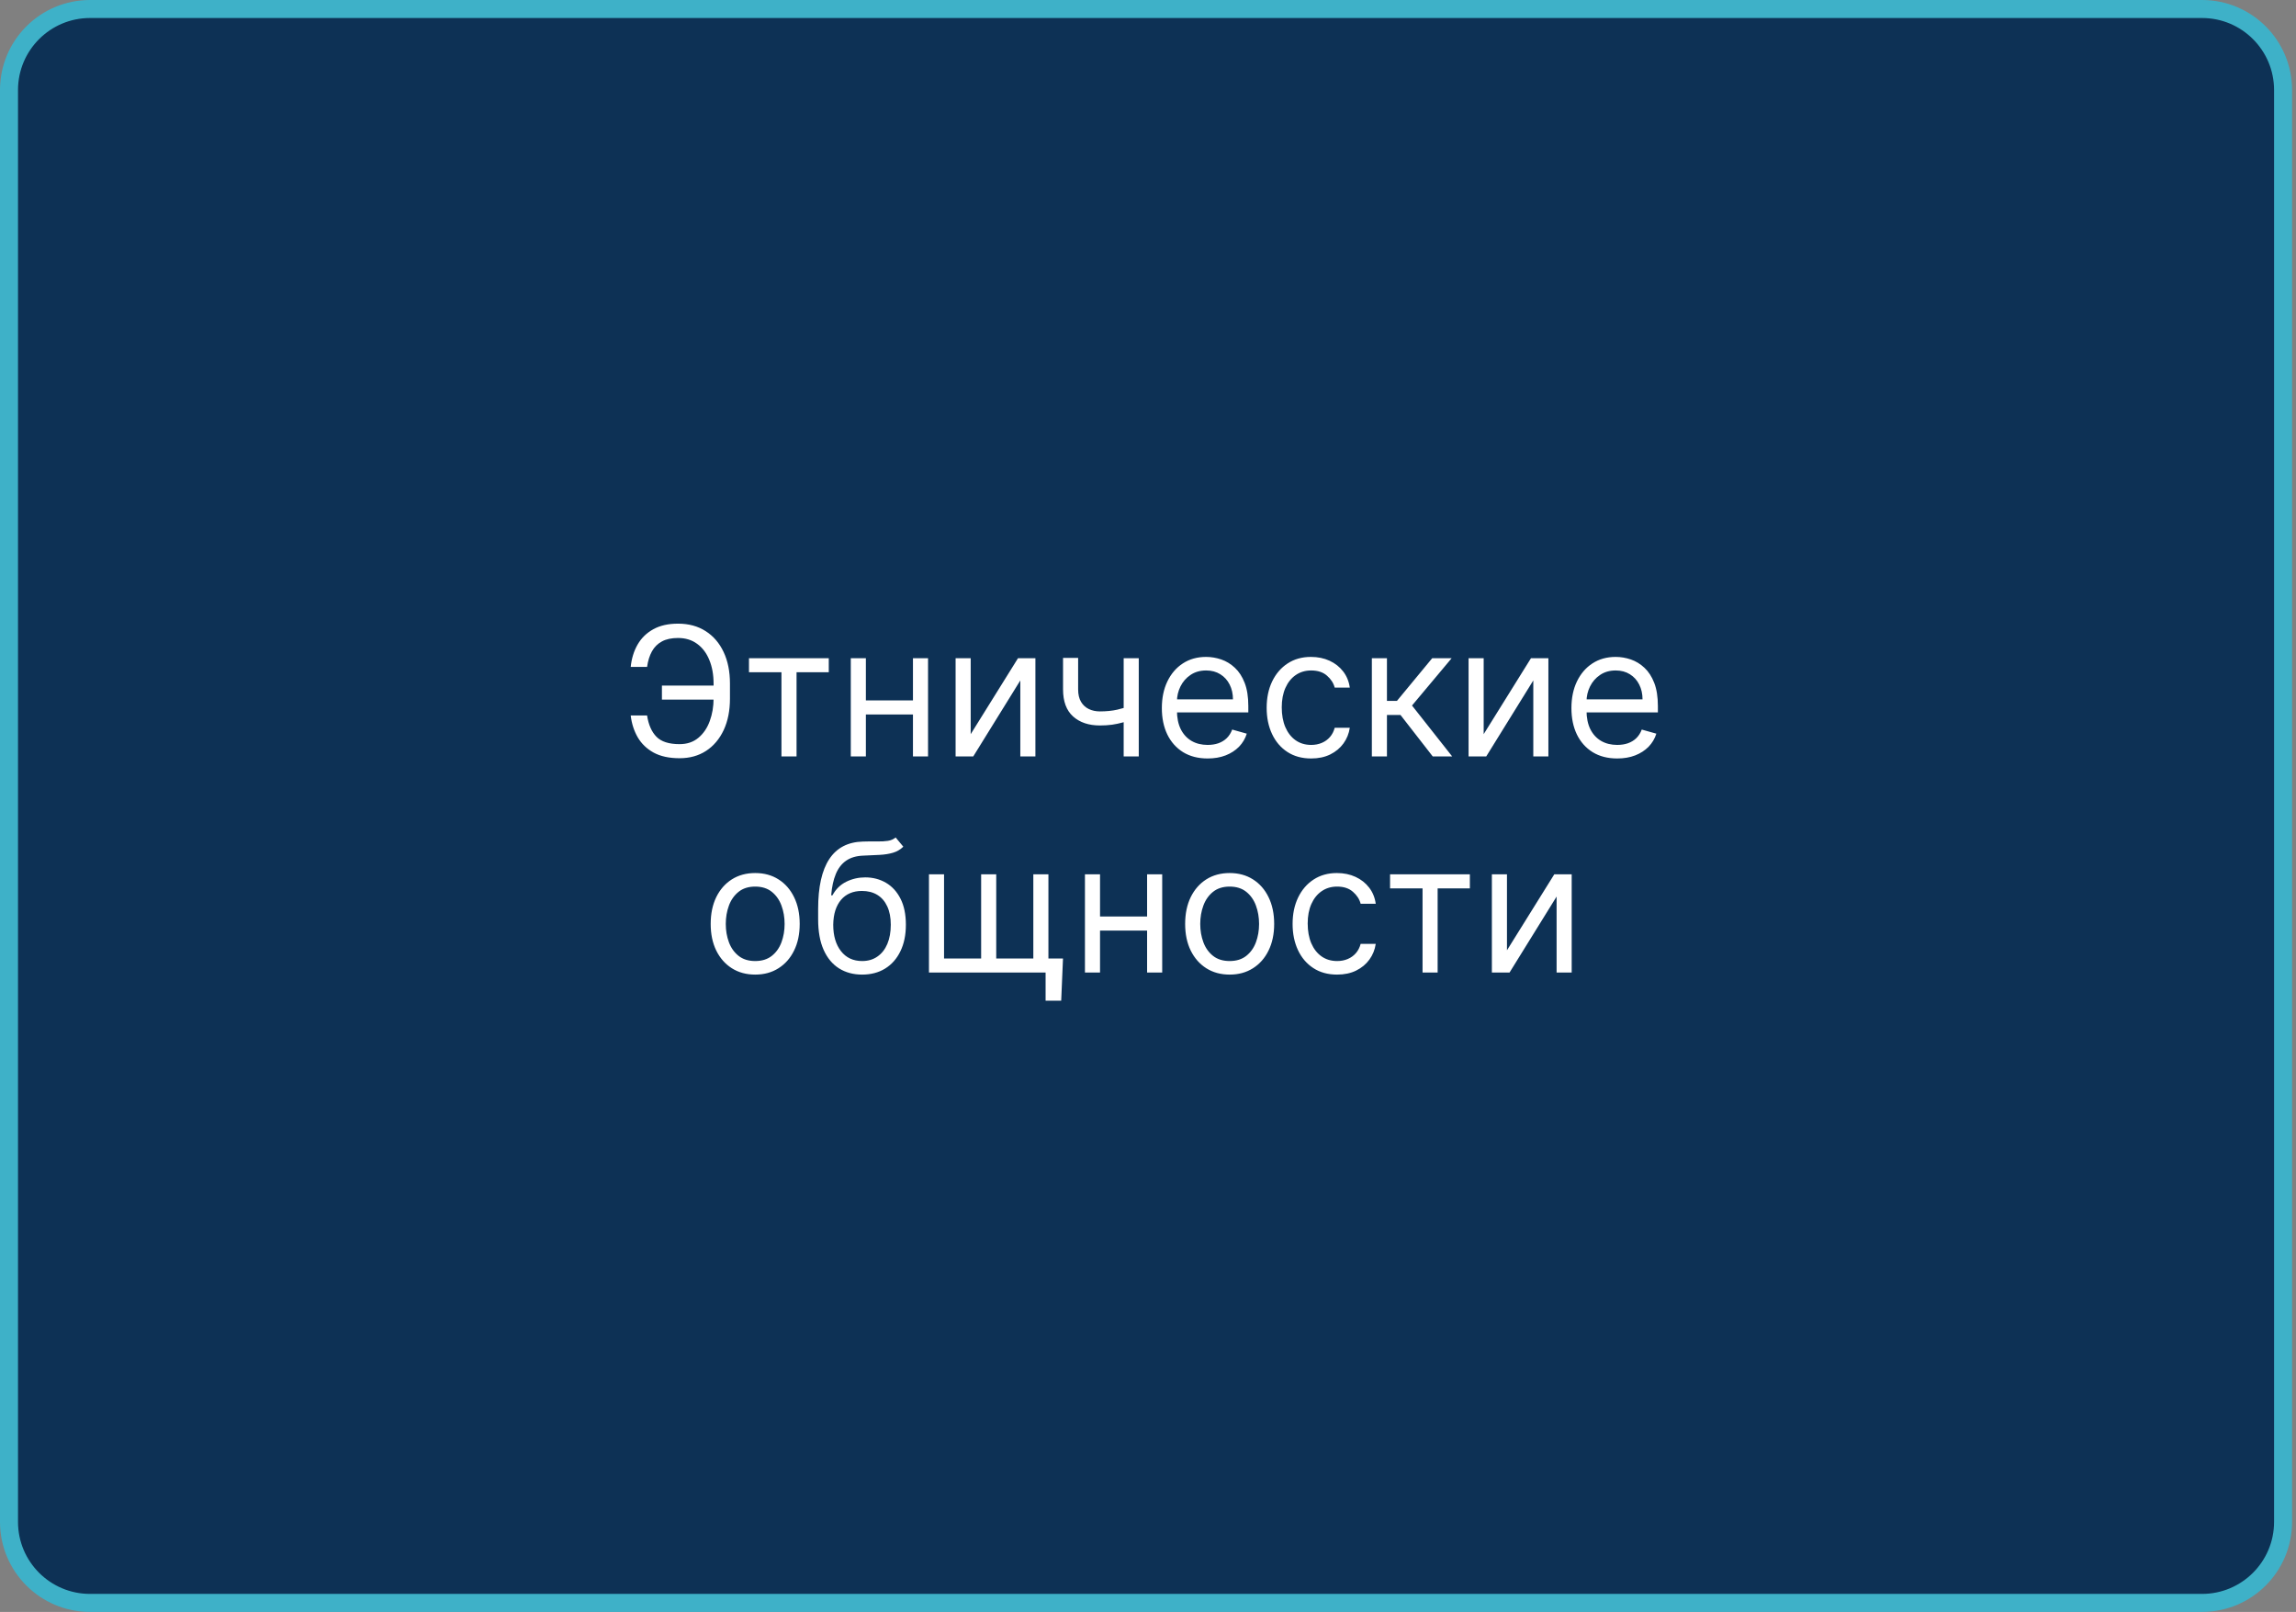 <?xml version="1.0" encoding="UTF-8"?> <svg xmlns="http://www.w3.org/2000/svg" width="255" height="179" viewBox="0 0 255 179" fill="none"><rect x="0" y="0" width="255" height="179" fill="#808080" stroke="none"/><g clip-path="url(#clip0_4264_37)"><path d="M244.564 1H10C5.029 1 1 5.029 1 10V169C1 173.971 5.029 178 10 178H244.564C249.535 178 253.564 173.971 253.564 169V10C253.564 5.029 249.535 1 244.564 1Z" fill="#0D3155" stroke="#3EB1C8" stroke-width="2"></path><path d="M79.509 76.131V77.693H73.515V76.131H79.509ZM70.049 79.454H71.867C72.023 80.477 72.369 81.263 72.904 81.812C73.439 82.362 74.296 82.636 75.475 82.636C76.308 82.636 77.004 82.402 77.563 81.933C78.126 81.465 78.548 80.844 78.827 80.072C79.111 79.301 79.253 78.46 79.253 77.551V75.932C79.253 74.928 79.095 74.045 78.777 73.283C78.465 72.516 78.013 71.919 77.421 71.493C76.834 71.062 76.128 70.847 75.304 70.847C74.585 70.847 73.988 70.974 73.515 71.23C73.041 71.486 72.672 71.853 72.407 72.331C72.141 72.809 71.962 73.385 71.867 74.057H70.049C70.143 73.129 70.397 72.305 70.809 71.585C71.225 70.861 71.805 70.293 72.549 69.881C73.297 69.464 74.215 69.256 75.304 69.256C76.488 69.256 77.511 69.533 78.373 70.087C79.234 70.636 79.9 71.41 80.368 72.409C80.837 73.403 81.071 74.568 81.071 75.903V77.579C81.071 78.915 80.839 80.079 80.375 81.074C79.911 82.063 79.26 82.833 78.422 83.382C77.584 83.927 76.602 84.199 75.475 84.199C74.32 84.199 73.358 83.99 72.591 83.574C71.829 83.153 71.24 82.584 70.823 81.869C70.411 81.15 70.153 80.345 70.049 79.454ZM83.183 74.653V73.091H92.046V74.653H88.467V84H86.79V74.653H83.183ZM101.792 77.778V79.341H95.769V77.778H101.792ZM96.167 73.091V84H94.491V73.091H96.167ZM103.071 73.091V84H101.395V73.091H103.071ZM107.808 81.528L113.064 73.091H114.995V84H113.319V75.562L108.092 84H106.132V73.091H107.808V81.528ZM126.474 73.091V84H124.798V73.091H126.474ZM125.821 78.29V79.852C125.442 79.994 125.066 80.12 124.692 80.229C124.318 80.333 123.925 80.416 123.513 80.477C123.101 80.534 122.649 80.562 122.156 80.562C120.92 80.562 119.929 80.229 119.18 79.561C118.437 78.894 118.065 77.892 118.065 76.557V73.062H119.741V76.557C119.741 77.115 119.848 77.575 120.061 77.935C120.274 78.294 120.563 78.562 120.928 78.737C121.292 78.912 121.702 79 122.156 79C122.866 79 123.508 78.936 124.081 78.808C124.659 78.676 125.239 78.503 125.821 78.29ZM134.124 84.227C133.072 84.227 132.166 83.995 131.403 83.531C130.646 83.062 130.061 82.409 129.649 81.571C129.242 80.728 129.038 79.748 129.038 78.631C129.038 77.513 129.242 76.528 129.649 75.676C130.061 74.819 130.634 74.151 131.368 73.673C132.107 73.19 132.968 72.949 133.953 72.949C134.521 72.949 135.082 73.044 135.636 73.233C136.19 73.422 136.695 73.73 137.149 74.156C137.604 74.578 137.966 75.136 138.236 75.832C138.506 76.528 138.641 77.385 138.641 78.403V79.114H130.232V77.665H136.936C136.936 77.049 136.813 76.5 136.567 76.017C136.325 75.534 135.98 75.153 135.53 74.874C135.085 74.594 134.559 74.454 133.953 74.454C133.286 74.454 132.708 74.62 132.22 74.952C131.737 75.278 131.366 75.704 131.105 76.23C130.845 76.756 130.714 77.319 130.714 77.921V78.886C130.714 79.71 130.857 80.409 131.141 80.981C131.429 81.55 131.83 81.983 132.341 82.281C132.852 82.575 133.446 82.722 134.124 82.722C134.564 82.722 134.962 82.66 135.317 82.537C135.677 82.409 135.987 82.22 136.247 81.969C136.508 81.713 136.709 81.396 136.851 81.017L138.47 81.472C138.3 82.021 138.013 82.504 137.611 82.921C137.208 83.332 136.711 83.654 136.119 83.886C135.527 84.114 134.862 84.227 134.124 84.227ZM145.622 84.227C144.599 84.227 143.719 83.986 142.98 83.503C142.241 83.02 141.673 82.355 141.276 81.507C140.878 80.66 140.679 79.691 140.679 78.602C140.679 77.494 140.883 76.517 141.29 75.669C141.702 74.817 142.275 74.151 143.009 73.673C143.747 73.19 144.609 72.949 145.594 72.949C146.361 72.949 147.052 73.091 147.668 73.375C148.283 73.659 148.787 74.057 149.18 74.568C149.573 75.079 149.817 75.676 149.912 76.358H148.236C148.108 75.861 147.824 75.421 147.384 75.037C146.948 74.649 146.361 74.454 145.622 74.454C144.969 74.454 144.396 74.625 143.903 74.966C143.416 75.302 143.035 75.778 142.76 76.394C142.49 77.004 142.355 77.722 142.355 78.546C142.355 79.388 142.488 80.122 142.753 80.747C143.023 81.372 143.402 81.858 143.889 82.203C144.382 82.549 144.959 82.722 145.622 82.722C146.058 82.722 146.453 82.646 146.808 82.494C147.163 82.343 147.464 82.125 147.71 81.841C147.956 81.557 148.132 81.216 148.236 80.818H149.912C149.817 81.462 149.583 82.042 149.209 82.558C148.839 83.07 148.349 83.477 147.739 83.78C147.133 84.078 146.427 84.227 145.622 84.227ZM152.362 84V73.091H154.038V77.835H155.146L159.067 73.091H161.226L156.822 78.347L161.283 84H159.124L155.544 79.398H154.038V84H152.362ZM164.781 81.528L170.036 73.091H171.968V84H170.292V75.562L165.065 84H163.104V73.091H164.781V81.528ZM179.612 84.227C178.561 84.227 177.654 83.995 176.892 83.531C176.134 83.062 175.549 82.409 175.137 81.571C174.73 80.728 174.527 79.748 174.527 78.631C174.527 77.513 174.73 76.528 175.137 75.676C175.549 74.819 176.122 74.151 176.856 73.673C177.595 73.19 178.457 72.949 179.441 72.949C180.01 72.949 180.571 73.044 181.125 73.233C181.679 73.422 182.183 73.73 182.637 74.156C183.092 74.578 183.454 75.136 183.724 75.832C183.994 76.528 184.129 77.385 184.129 78.403V79.114H175.72V77.665H182.424C182.424 77.049 182.301 76.5 182.055 76.017C181.814 75.534 181.468 75.153 181.018 74.874C180.573 74.594 180.047 74.454 179.441 74.454C178.774 74.454 178.196 74.62 177.708 74.952C177.225 75.278 176.854 75.704 176.593 76.23C176.333 76.756 176.203 77.319 176.203 77.921V78.886C176.203 79.71 176.345 80.409 176.629 80.981C176.918 81.55 177.318 81.983 177.829 82.281C178.341 82.575 178.935 82.722 179.612 82.722C180.052 82.722 180.45 82.66 180.805 82.537C181.165 82.409 181.475 82.22 181.735 81.969C181.996 81.713 182.197 81.396 182.339 81.017L183.958 81.472C183.788 82.021 183.502 82.504 183.099 82.921C182.697 83.332 182.199 83.654 181.608 83.886C181.016 84.114 180.35 84.227 179.612 84.227ZM83.874 108.227C82.889 108.227 82.025 107.993 81.282 107.524C80.543 107.055 79.966 106.4 79.549 105.557C79.137 104.714 78.931 103.729 78.931 102.602C78.931 101.466 79.137 100.474 79.549 99.626C79.966 98.779 80.543 98.121 81.282 97.652C82.025 97.183 82.889 96.949 83.874 96.949C84.859 96.949 85.721 97.183 86.459 97.652C87.203 98.121 87.78 98.779 88.192 99.626C88.609 100.474 88.817 101.466 88.817 102.602C88.817 103.729 88.609 104.714 88.192 105.557C87.78 106.4 87.203 107.055 86.459 107.524C85.721 107.993 84.859 108.227 83.874 108.227ZM83.874 106.722C84.622 106.722 85.238 106.53 85.721 106.146C86.204 105.763 86.561 105.259 86.793 104.634C87.025 104.009 87.141 103.331 87.141 102.602C87.141 101.873 87.025 101.194 86.793 100.564C86.561 99.934 86.204 99.425 85.721 99.037C85.238 98.649 84.622 98.454 83.874 98.454C83.126 98.454 82.51 98.649 82.028 99.037C81.545 99.425 81.187 99.934 80.955 100.564C80.723 101.194 80.607 101.873 80.607 102.602C80.607 103.331 80.723 104.009 80.955 104.634C81.187 105.259 81.545 105.763 82.028 106.146C82.51 106.53 83.126 106.722 83.874 106.722ZM99.472 93L100.325 94.023C99.993 94.345 99.61 94.57 99.174 94.697C98.739 94.825 98.246 94.903 97.697 94.932C97.148 94.96 96.537 94.989 95.865 95.017C95.107 95.046 94.48 95.23 93.982 95.571C93.485 95.912 93.102 96.404 92.832 97.048C92.562 97.692 92.389 98.483 92.313 99.421H92.455C92.825 98.739 93.336 98.237 93.99 97.915C94.643 97.593 95.344 97.432 96.092 97.432C96.944 97.432 97.711 97.631 98.393 98.028C99.075 98.426 99.615 99.016 100.012 99.797C100.41 100.578 100.609 101.542 100.609 102.688C100.609 103.829 100.405 104.813 99.998 105.642C99.596 106.471 99.03 107.11 98.301 107.56C97.576 108.005 96.726 108.227 95.751 108.227C94.775 108.227 93.921 107.998 93.187 107.538C92.453 107.074 91.882 106.388 91.475 105.479C91.068 104.565 90.865 103.436 90.865 102.091V100.926C90.865 98.497 91.276 96.655 92.1 95.401C92.929 94.146 94.174 93.497 95.836 93.454C96.423 93.436 96.946 93.431 97.406 93.44C97.865 93.45 98.265 93.428 98.606 93.376C98.947 93.324 99.236 93.199 99.472 93ZM95.751 106.722C96.409 106.722 96.975 106.556 97.448 106.224C97.927 105.893 98.293 105.427 98.549 104.825C98.805 104.219 98.933 103.507 98.933 102.688C98.933 101.892 98.802 101.215 98.542 100.656C98.286 100.098 97.919 99.671 97.441 99.378C96.963 99.084 96.39 98.938 95.722 98.938C95.235 98.938 94.797 99.02 94.409 99.186C94.02 99.352 93.689 99.596 93.414 99.918C93.14 100.24 92.927 100.633 92.775 101.097C92.628 101.561 92.55 102.091 92.541 102.688C92.541 103.909 92.827 104.887 93.4 105.621C93.973 106.355 94.757 106.722 95.751 106.722ZM118.059 106.438L117.86 111.125H116.127V108H114.707V106.438H118.059ZM103.173 97.091H104.849V106.438H108.968V97.091H110.644V106.438H114.764V97.091H116.44V108H103.173V97.091ZM127.798 101.778V103.341H121.775V101.778H127.798ZM122.173 97.091V108H120.497V97.091H122.173ZM129.077 97.091V108H127.4V97.091H129.077ZM136.569 108.227C135.585 108.227 134.72 107.993 133.977 107.524C133.238 107.055 132.661 106.4 132.244 105.557C131.832 104.714 131.626 103.729 131.626 102.602C131.626 101.466 131.832 100.474 132.244 99.626C132.661 98.779 133.238 98.121 133.977 97.652C134.72 97.183 135.585 96.949 136.569 96.949C137.554 96.949 138.416 97.183 139.155 97.652C139.898 98.121 140.476 98.779 140.888 99.626C141.304 100.474 141.513 101.466 141.513 102.602C141.513 103.729 141.304 104.714 140.888 105.557C140.476 106.4 139.898 107.055 139.155 107.524C138.416 107.993 137.554 108.227 136.569 108.227ZM136.569 106.722C137.318 106.722 137.933 106.53 138.416 106.146C138.899 105.763 139.256 105.259 139.488 104.634C139.72 104.009 139.836 103.331 139.836 102.602C139.836 101.873 139.72 101.194 139.488 100.564C139.256 99.934 138.899 99.425 138.416 99.037C137.933 98.649 137.318 98.454 136.569 98.454C135.821 98.454 135.206 98.649 134.723 99.037C134.24 99.425 133.882 99.934 133.65 100.564C133.418 101.194 133.302 101.873 133.302 102.602C133.302 103.331 133.418 104.009 133.65 104.634C133.882 105.259 134.24 105.763 134.723 106.146C135.206 106.53 135.821 106.722 136.569 106.722ZM148.503 108.227C147.48 108.227 146.6 107.986 145.861 107.503C145.122 107.02 144.554 106.355 144.156 105.507C143.759 104.66 143.56 103.691 143.56 102.602C143.56 101.494 143.763 100.517 144.171 99.669C144.583 98.817 145.155 98.151 145.889 97.673C146.628 97.19 147.49 96.949 148.475 96.949C149.242 96.949 149.933 97.091 150.548 97.375C151.164 97.659 151.668 98.057 152.061 98.568C152.454 99.079 152.698 99.676 152.793 100.358H151.117C150.989 99.861 150.705 99.421 150.264 99.037C149.829 98.649 149.242 98.454 148.503 98.454C147.85 98.454 147.277 98.625 146.784 98.966C146.297 99.302 145.915 99.778 145.641 100.393C145.371 101.004 145.236 101.722 145.236 102.545C145.236 103.388 145.369 104.122 145.634 104.747C145.904 105.372 146.282 105.857 146.77 106.203C147.262 106.549 147.84 106.722 148.503 106.722C148.939 106.722 149.334 106.646 149.689 106.494C150.044 106.343 150.345 106.125 150.591 105.841C150.837 105.557 151.012 105.216 151.117 104.818H152.793C152.698 105.462 152.464 106.042 152.09 106.558C151.72 107.07 151.23 107.477 150.619 107.78C150.013 108.078 149.308 108.227 148.503 108.227ZM154.384 98.653V97.091H163.247V98.653H159.668V108H157.992V98.653H154.384ZM167.368 105.528L172.624 97.091H174.556V108H172.88V99.562L167.653 108H165.692V97.091H167.368V105.528Z" fill="white"></path></g><defs><clipPath id="clip0_4264_37"><rect width="255" height="179" fill="white"></rect></clipPath></defs></svg> 